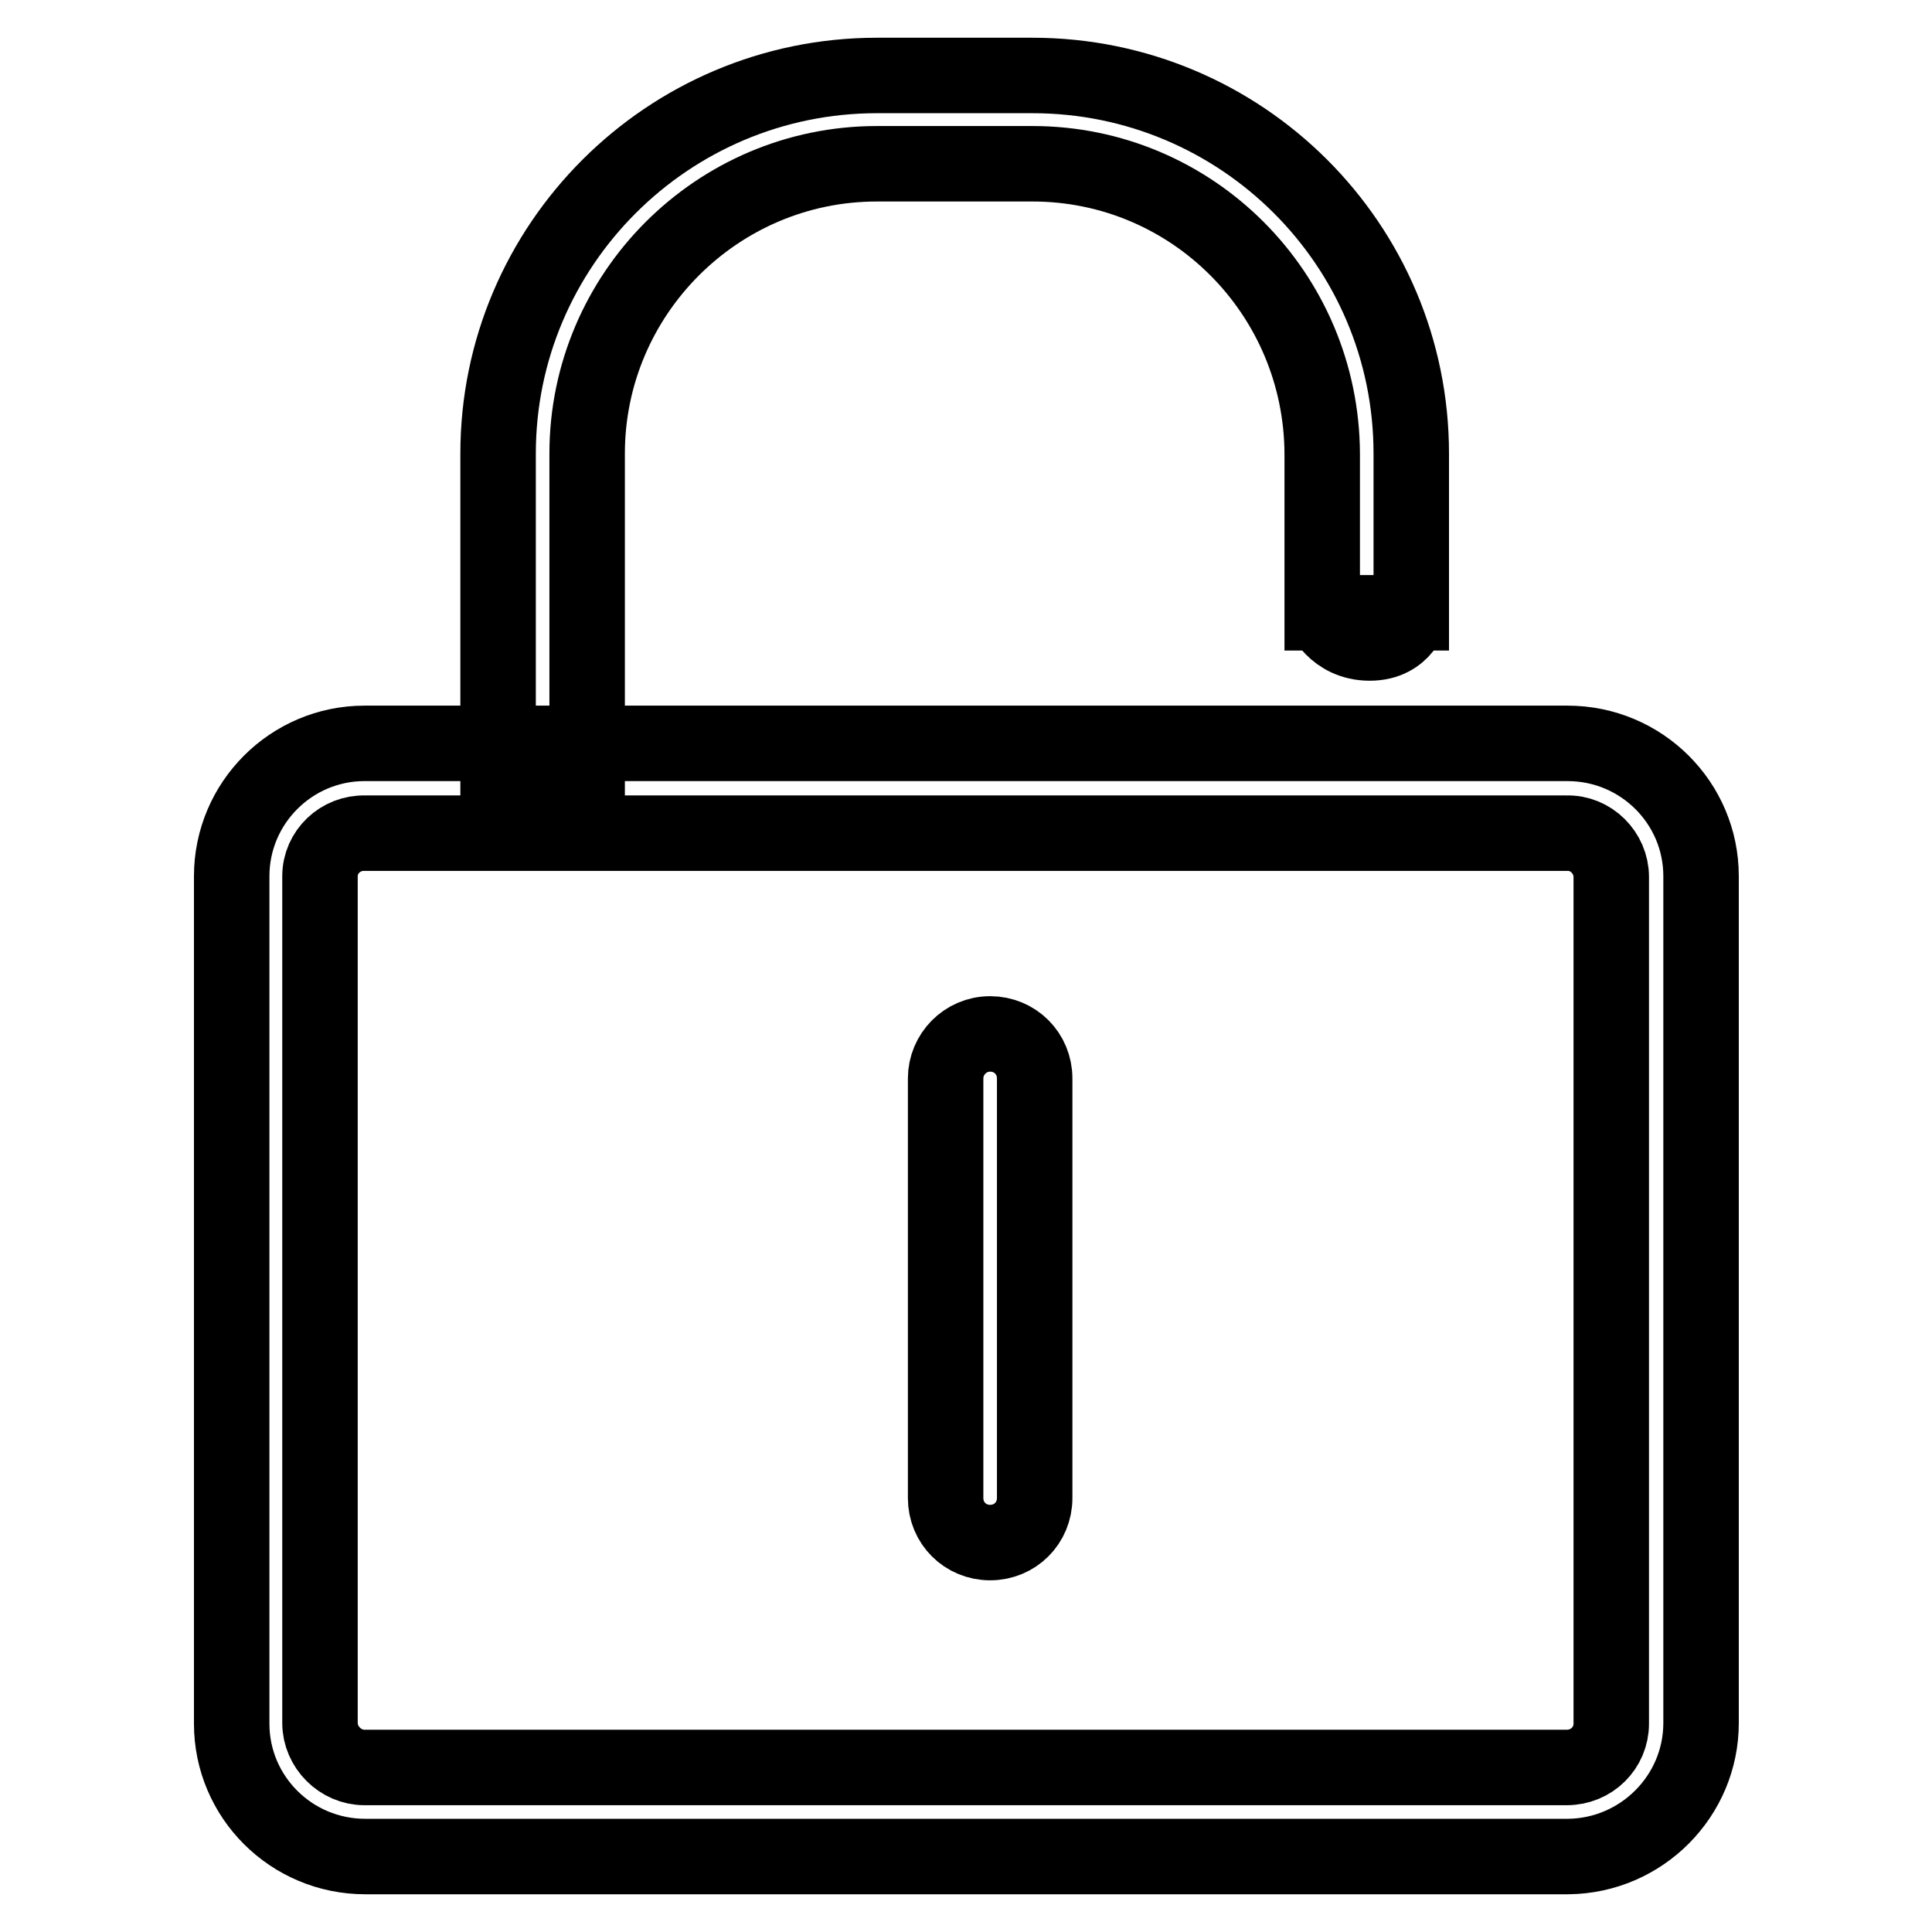 <?xml version="1.0" encoding="utf-8"?>
<!-- Svg Vector Icons : http://www.onlinewebfonts.com/icon -->
<!DOCTYPE svg PUBLIC "-//W3C//DTD SVG 1.1//EN" "http://www.w3.org/Graphics/SVG/1.1/DTD/svg11.dtd">
<svg version="1.1" xmlns="http://www.w3.org/2000/svg" xmlns:xlink="http://www.w3.org/1999/xlink" x="0px" y="0px" viewBox="0 0 256 256" enable-background="new 0 0 256 256" xml:space="preserve">
<g> <path stroke-width="10" fill-opacity="0" stroke="#000000"  d="M42.4,116.1v112.2c0,3.2,2.7,5.9,5.9,5.9h159.3c3.3,0,5.9-2.6,5.9-5.8V116.2c0-3.2-2.7-5.9-5.9-5.8H48.4 C45.1,110.3,42.4,112.9,42.4,116.1L42.4,116.1z M30.7,116.1c0-9.7,7.9-17.6,17.6-17.6c0,0,0,0,0.1,0h159.3 c9.8,0,17.7,7.9,17.7,17.6v112.2c0,9.7-7.9,17.6-17.6,17.7c0,0-0.1,0-0.1,0H48.4c-9.8,0-17.7-7.9-17.7-17.6V116.1L30.7,116.1z  M77.8,60.1c0-21.1,17.2-38.4,38.4-38.4h20.6c21.2,0,38.3,17.2,38.4,38.4v21.1c0,0,1.6,4,6.3,4c4.6,0,5.5-4,5.5-4V60.1 c0-27.7-22.5-50.1-50.2-50.1h-20.6C88.5,10,66,32.5,66,60.1v44.2l11.8-2.3V60.1z M77.8,60.1c0-21.1,17.2-38.4,38.4-38.4h20.6 c21.2,0,38.3,17.2,38.4,38.4v21.1H187V60.1c0-27.7-22.5-50.1-50.2-50.1h-20.6C88.5,10,66,32.5,66,60.1v44.2l11.8-2.3V60.1z  M125.3,142.9v55.6c0,3.3,2.6,5.9,5.9,5.9c3.3,0,5.9-2.6,5.9-5.9c0,0,0,0,0,0v-55.6c0-3.3-2.6-5.9-5.9-5.9 C127.9,137,125.3,139.7,125.3,142.9C125.3,142.9,125.3,142.9,125.3,142.9z"/></g>
</svg>